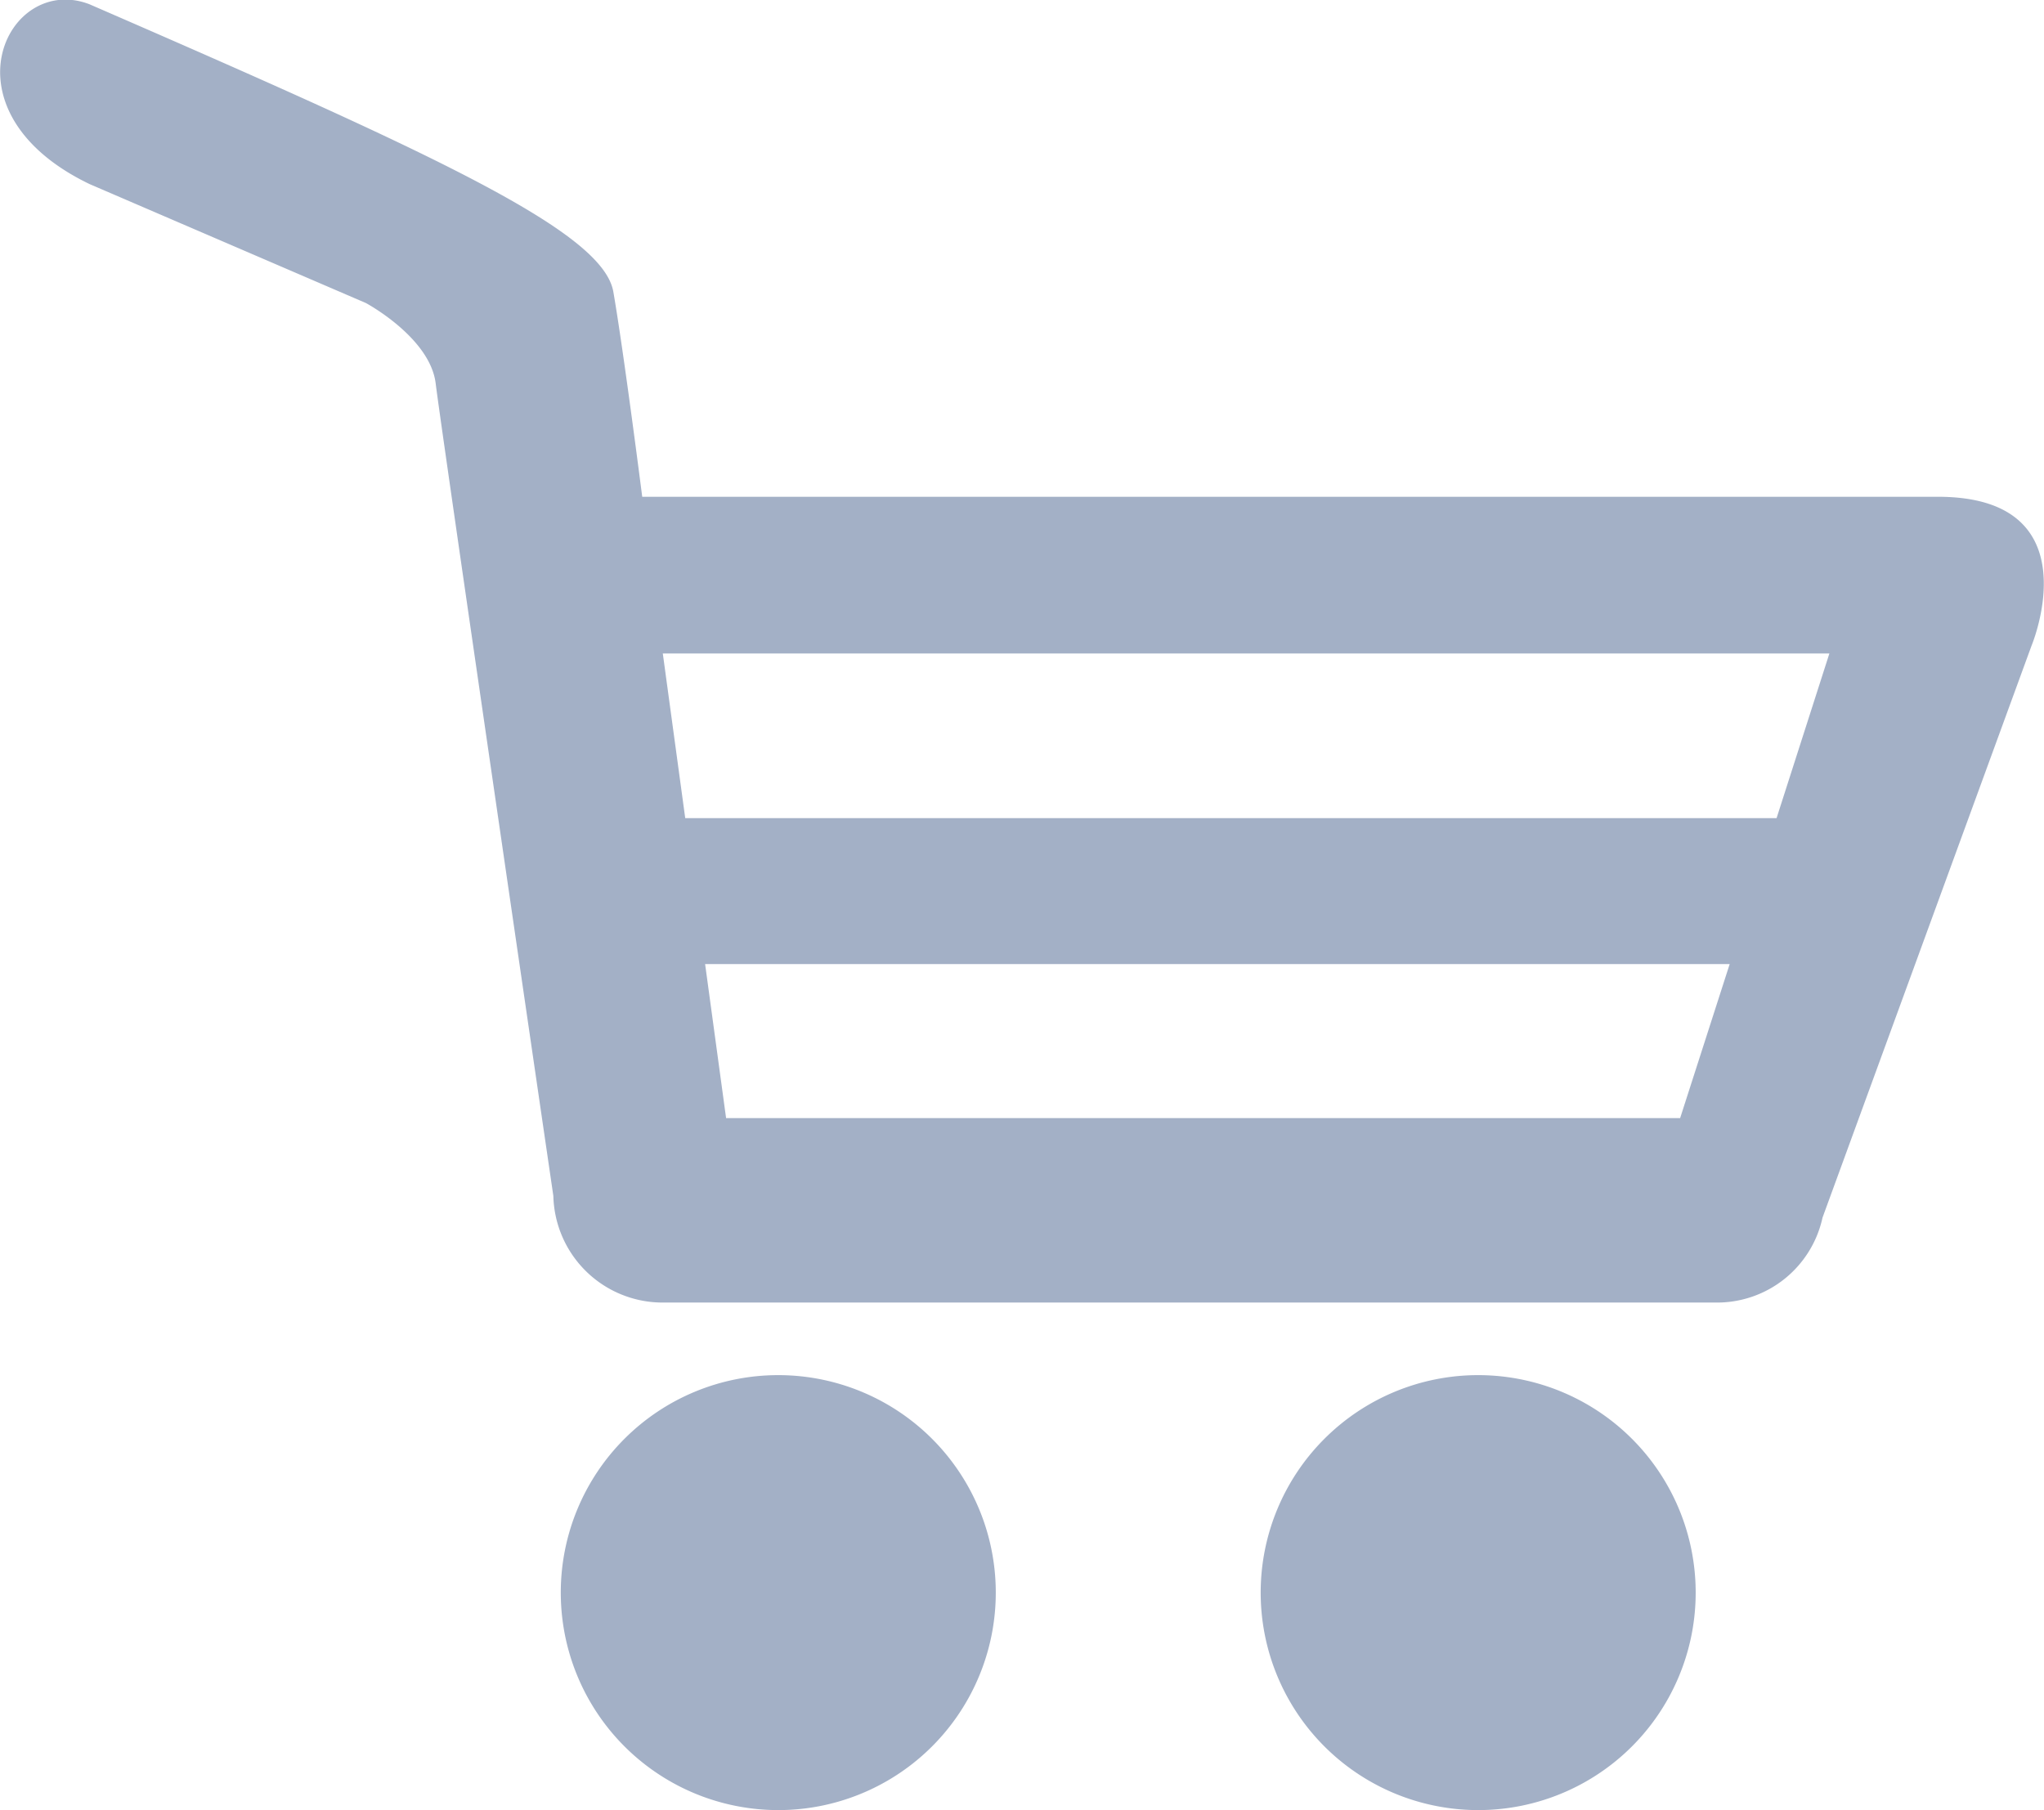 <svg xmlns="http://www.w3.org/2000/svg" width="32.469" height="28.757" viewBox="0 0 32.469 28.757"><defs><style>.a{fill:rgba(27,59,114,0.4);}</style></defs><g transform="translate(-11.524 -14.19)"><path class="a" d="M27.052,44.09A3.455,3.455,0,1,1,23.6,47.545,3.454,3.454,0,0,1,27.052,44.09Z" transform="translate(-3.168 -8.054)"/><path class="a" d="M42.129,44.09a3.455,3.455,0,1,1-3.454,3.455A3.455,3.455,0,0,1,42.129,44.09Z" transform="translate(-7.125 -8.054)"/><path class="a" d="M42.307,22.082H21.292a1.251,1.251,0,0,0-.985,1.2c0,1-1.194,1.289-1.194,1.289H40.584l-.839,2.616H21.8a1.164,1.164,0,0,0-.917,1.119,1.3,1.3,0,0,0,.917,1.2H39l-.787,2.447H23.058l-1.006-7.386-.327-2.491s-.293-2.3-.458-3.25-2.755-2.15-8.321-4.568c-1.309-.506-2.4,1.7,0,2.856l4.39,1.89s1.021.547,1.109,1.279,1.869,12.906,1.869,12.906a1.736,1.736,0,0,0,1.741,1.694H38.8a1.714,1.714,0,0,0,1.675-1.35l3.32-9.085S44.784,22.082,42.307,22.082Z"/></g></svg>